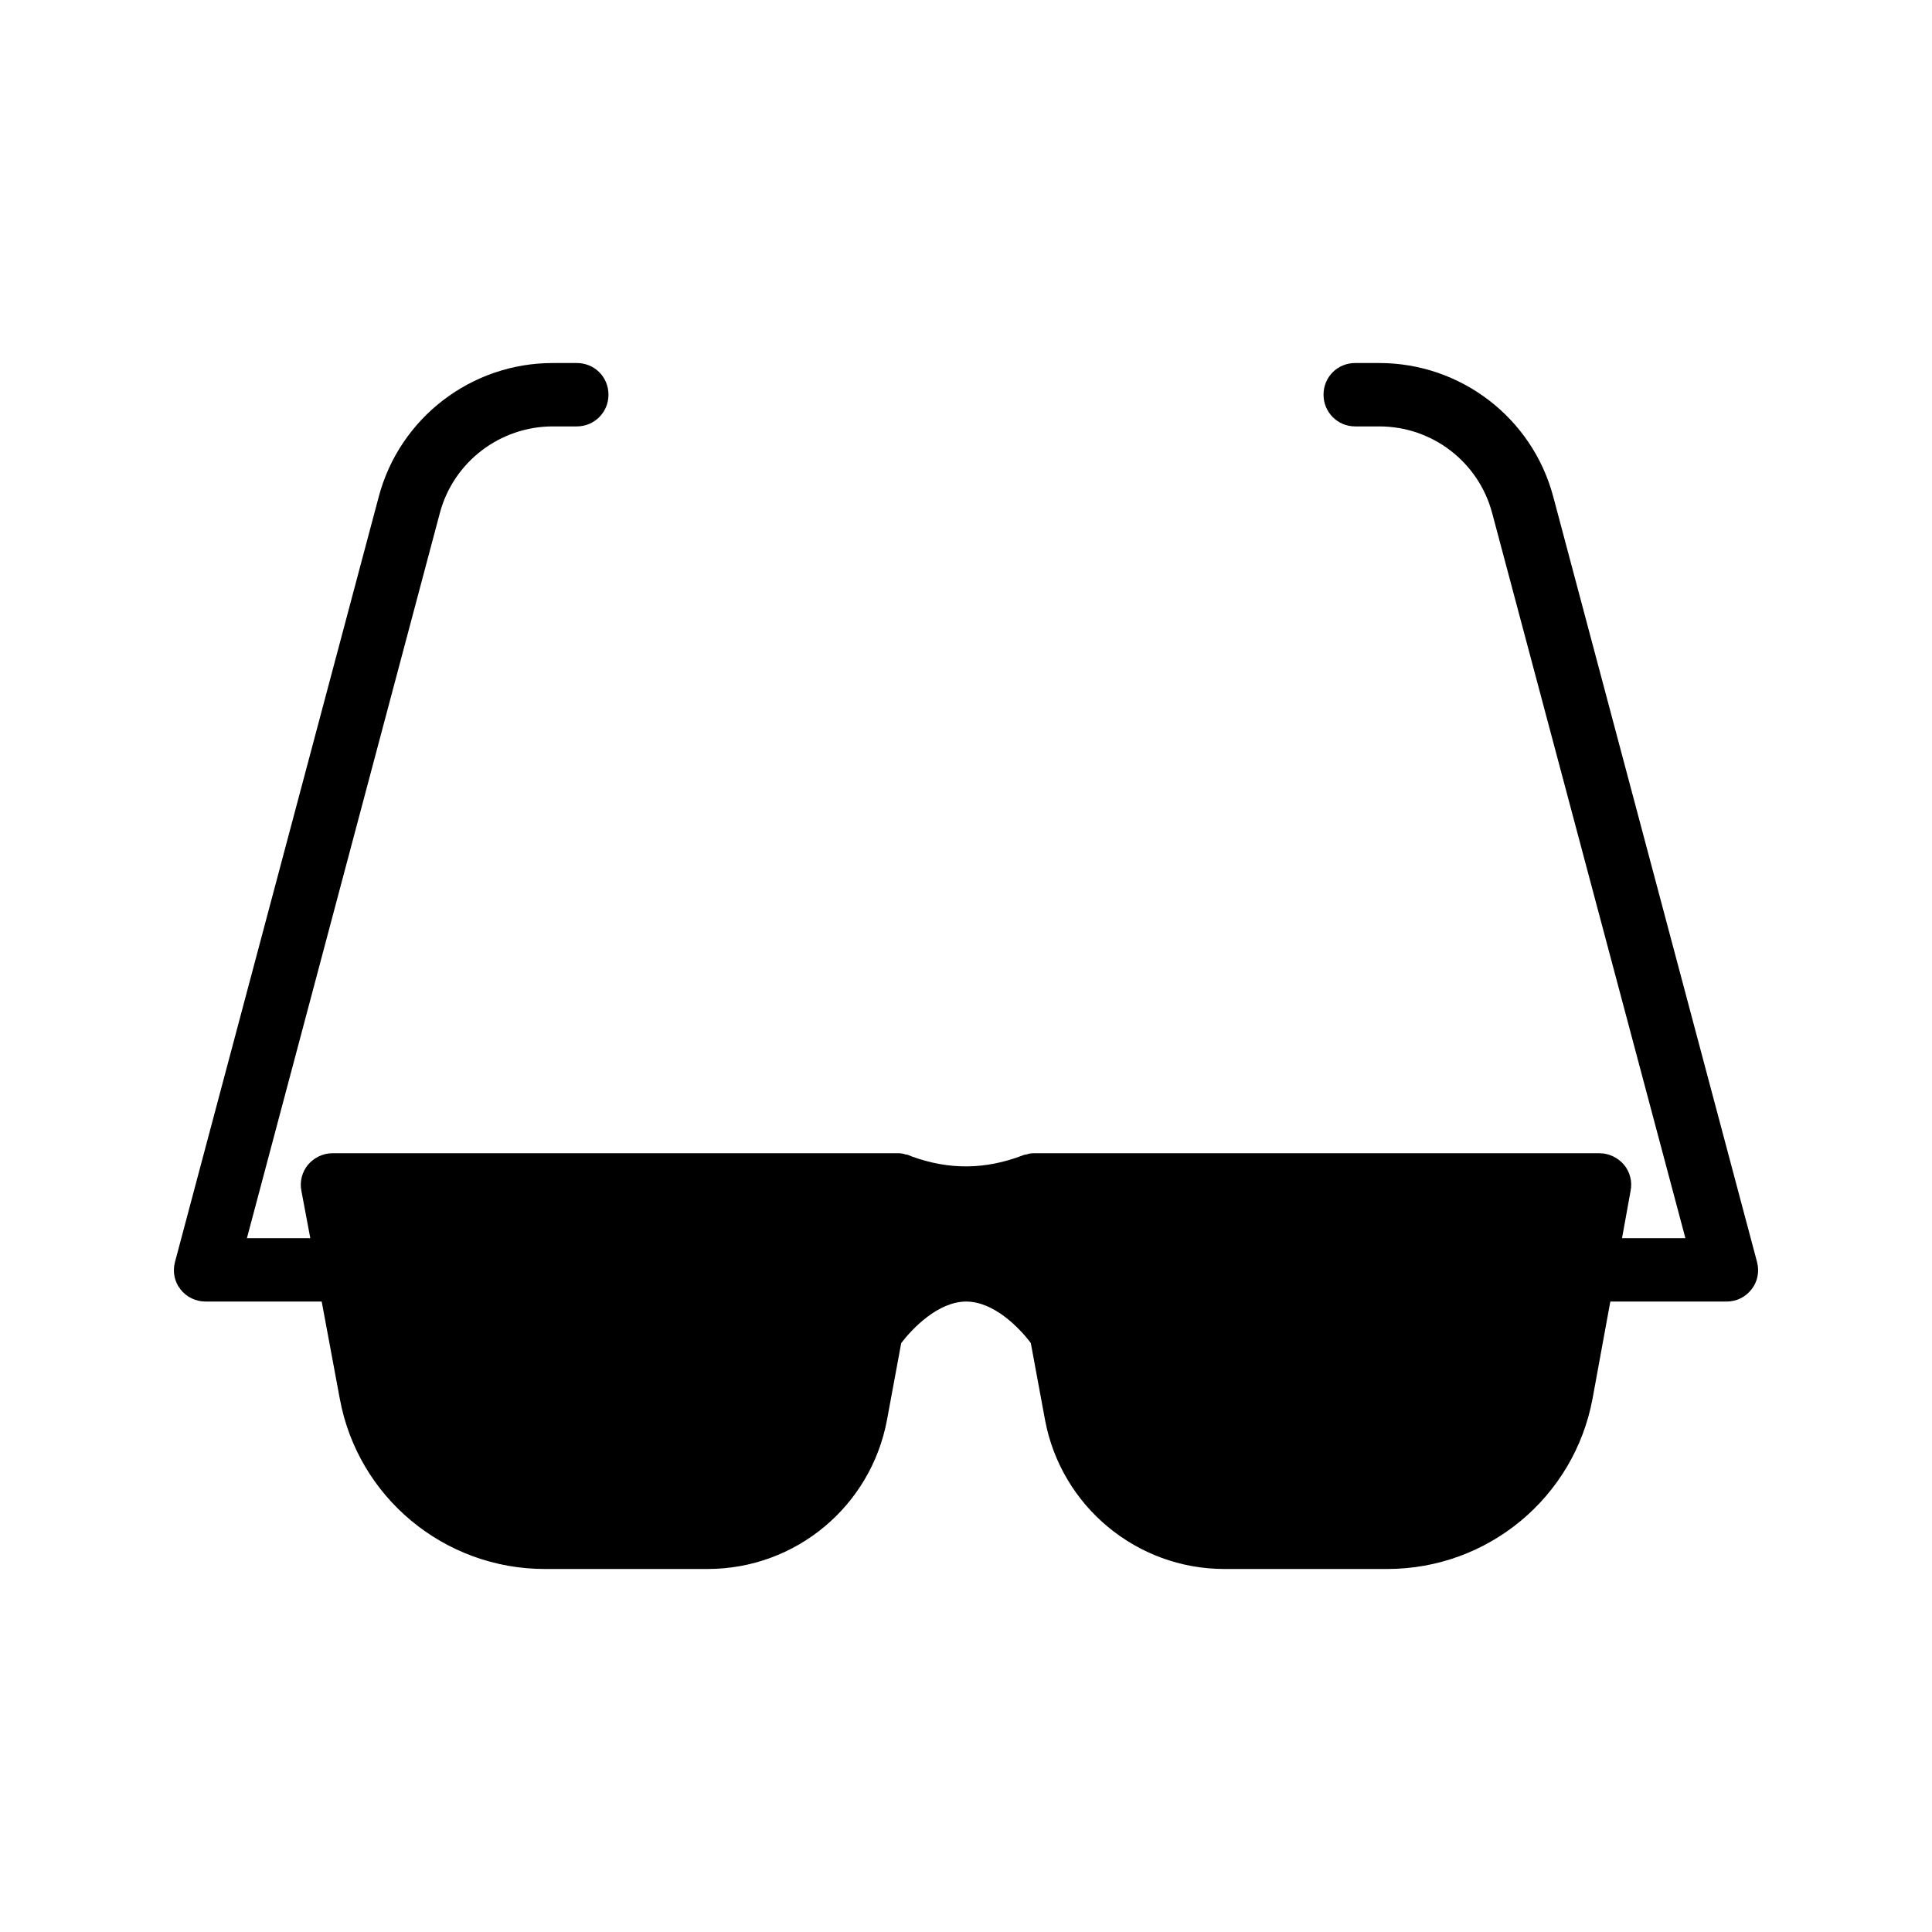 <?xml version="1.0" encoding="UTF-8"?>
<!-- Uploaded to: ICON Repo, www.svgrepo.com, Generator: ICON Repo Mixer Tools -->
<svg fill="#000000" width="800px" height="800px" version="1.1" viewBox="144 144 512 512" xmlns="http://www.w3.org/2000/svg">
 <path d="m555.63 275.64c-5.543-20.906-24.52-35.434-46.098-35.434h-6.383c-4.703 0-8.398 3.695-8.398 8.398 0 4.617 3.695 8.398 8.398 8.398h6.383c14.023 0 26.281 9.406 29.895 22.922l51.219 192.2h-16.793l2.266-12.512c0.504-2.519-0.168-5.039-1.762-6.969-1.594-1.848-3.945-3.023-6.465-3.023l-149.88-0.004c-0.672 0-1.344 0.086-2.016 0.336-0.336 0-0.672 0.086-1.008 0.254-9.906 3.777-19.48 3.863-29.391 0.254-0.168-0.086-0.418-0.168-0.586-0.254-0.336-0.168-0.672-0.254-1.008-0.254-0.672-0.254-1.344-0.336-2.016-0.336h-149.88c-2.519 0-4.871 1.176-6.465 3.023-1.598 1.934-2.269 4.453-1.766 6.973l2.352 12.512h-16.793l51.137-192.2c3.609-13.52 15.953-22.922 29.895-22.922h6.383c4.703 0 8.398-3.777 8.398-8.398 0-4.703-3.695-8.398-8.398-8.398h-6.383c-21.578 0-40.559 14.527-46.098 35.434l-53.996 202.79c-0.672 2.519-0.168 5.207 1.426 7.223 1.594 2.098 4.113 3.273 6.719 3.273h30.734l4.785 25.695c4.785 26.199 27.711 45.176 54.328 45.176h43.16c23.344 0 43.242-16.625 47.527-39.465l3.777-20.406c3.023-3.945 9.824-11 17.215-11s14.191 7.055 17.129 11l3.777 20.406c4.281 22.84 24.266 39.465 47.527 39.465h43.16c26.703 0 49.543-18.977 54.41-45.176l4.703-25.695h30.816c2.602 0 5.039-1.176 6.633-3.273 1.594-2.016 2.098-4.703 1.43-7.223z"/>
</svg>